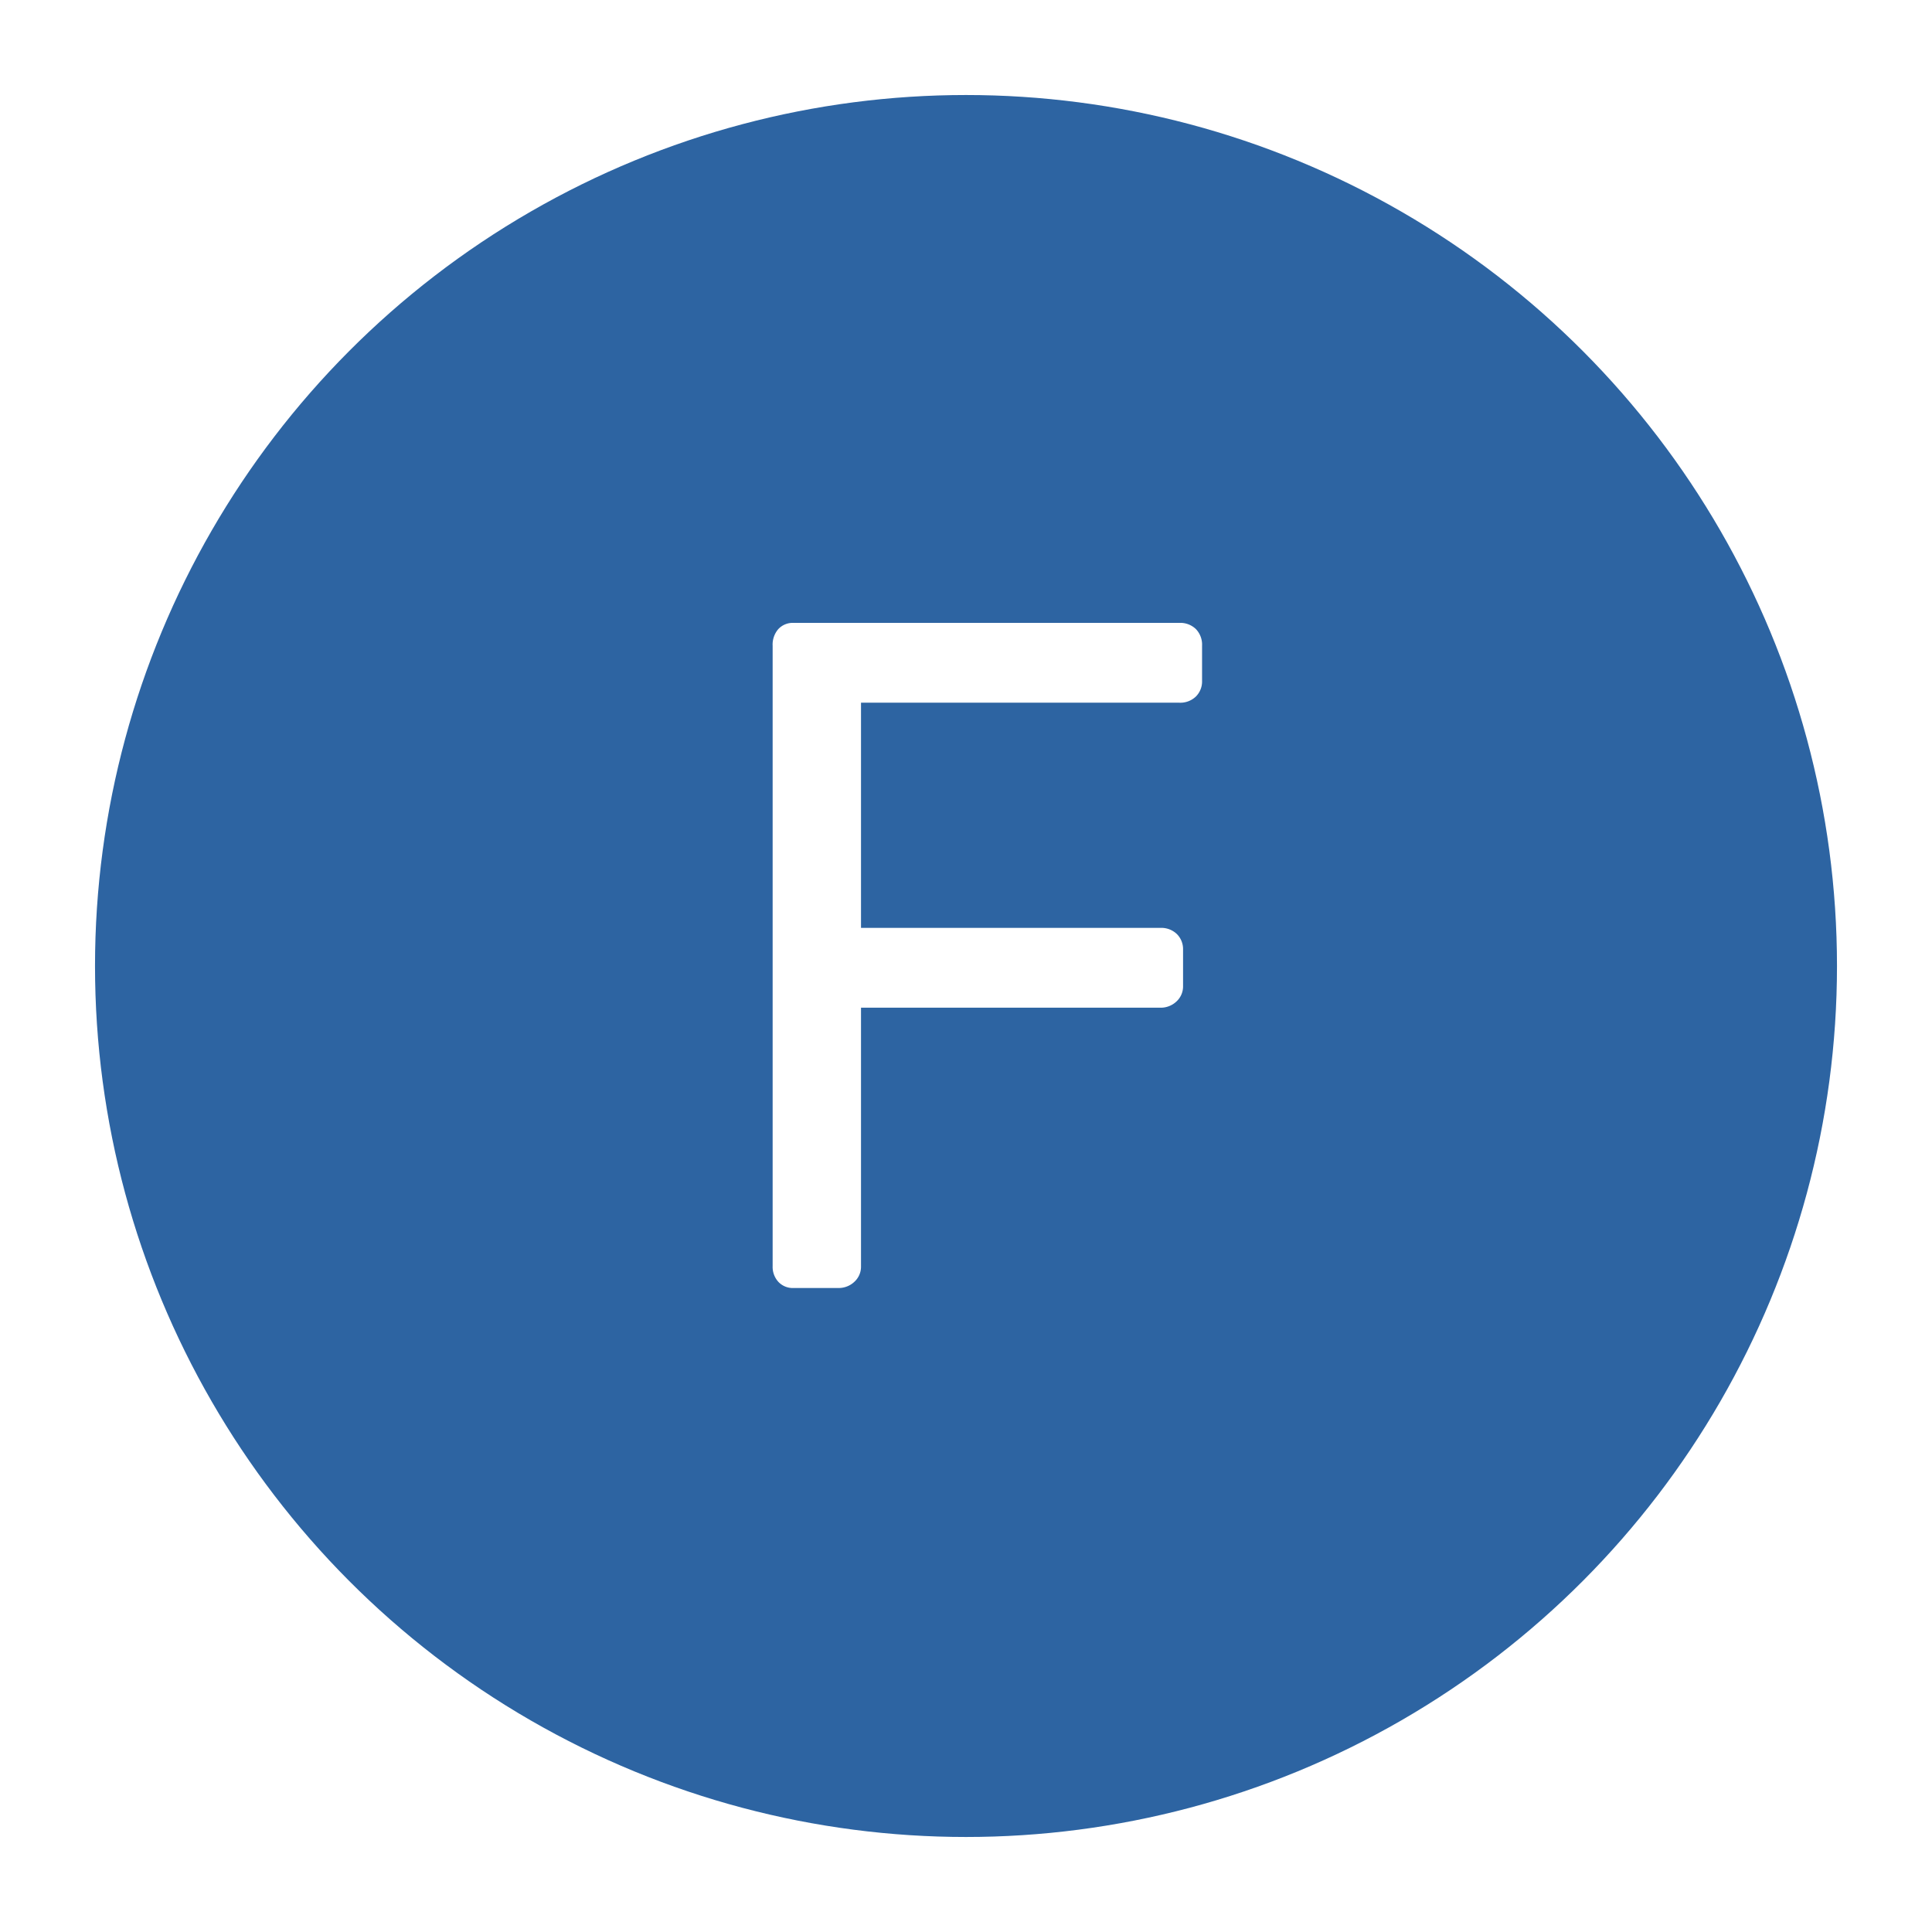 <svg xmlns="http://www.w3.org/2000/svg" xmlns:xlink="http://www.w3.org/1999/xlink" width="183" height="183" viewBox="0 0 183 183">
  <defs>
    <filter id="Elipse_2" x="0" y="0" width="183" height="183" filterUnits="userSpaceOnUse">
      <feOffset dy="3" input="SourceAlpha"/>
      <feGaussianBlur stdDeviation="3" result="blur"/>
      <feFlood flood-opacity="0.161"/>
      <feComposite operator="in" in2="blur"/>
      <feComposite in="SourceGraphic"/>
    </filter>
    <filter id="Trazado_33" x="64.185" y="50" width="58.68" height="81" filterUnits="userSpaceOnUse">
      <feOffset dy="3" input="SourceAlpha"/>
      <feGaussianBlur stdDeviation="3" result="blur-2"/>
      <feFlood flood-opacity="0.161"/>
      <feComposite operator="in" in2="blur-2"/>
      <feComposite in="SourceGraphic"/>
    </filter>
  </defs>
  <g id="Grupo_46" data-name="Grupo 46" transform="translate(-845 -646)">
    <g transform="matrix(1, 0, 0, 1, 845, 646)" filter="url(#Elipse_2)">
      <circle id="Elipse_2-2" data-name="Elipse 2" cx="82.5" cy="82.5" r="82.5" transform="translate(9 6)" fill="#2d64a2"/>
    </g>
    <g transform="matrix(1, 0, 0, 1, 845, 646)" filter="url(#Trazado_33)">
      <path id="Trazado_33-2" data-name="Trazado 33" d="M-16.335,0a1.865,1.865,0,0,1-1.44-.585,2.1,2.1,0,0,1-.54-1.485V-60.84a2.231,2.231,0,0,1,.54-1.575A1.865,1.865,0,0,1-16.335-63H20.2a2.128,2.128,0,0,1,1.575.585,2.128,2.128,0,0,1,.585,1.575v3.33a2.012,2.012,0,0,1-.585,1.485,2.128,2.128,0,0,1-1.575.585H-9.945v21.33H18.4a2.128,2.128,0,0,1,1.575.585,2.012,2.012,0,0,1,.585,1.485v3.42a1.938,1.938,0,0,1-.63,1.485,2.167,2.167,0,0,1-1.53.585H-9.945V-2.07a1.938,1.938,0,0,1-.63,1.485A2.167,2.167,0,0,1-12.105,0Z" transform="translate(91.5 119)" fill="#fff"/>
    </g>
  </g>
</svg>

